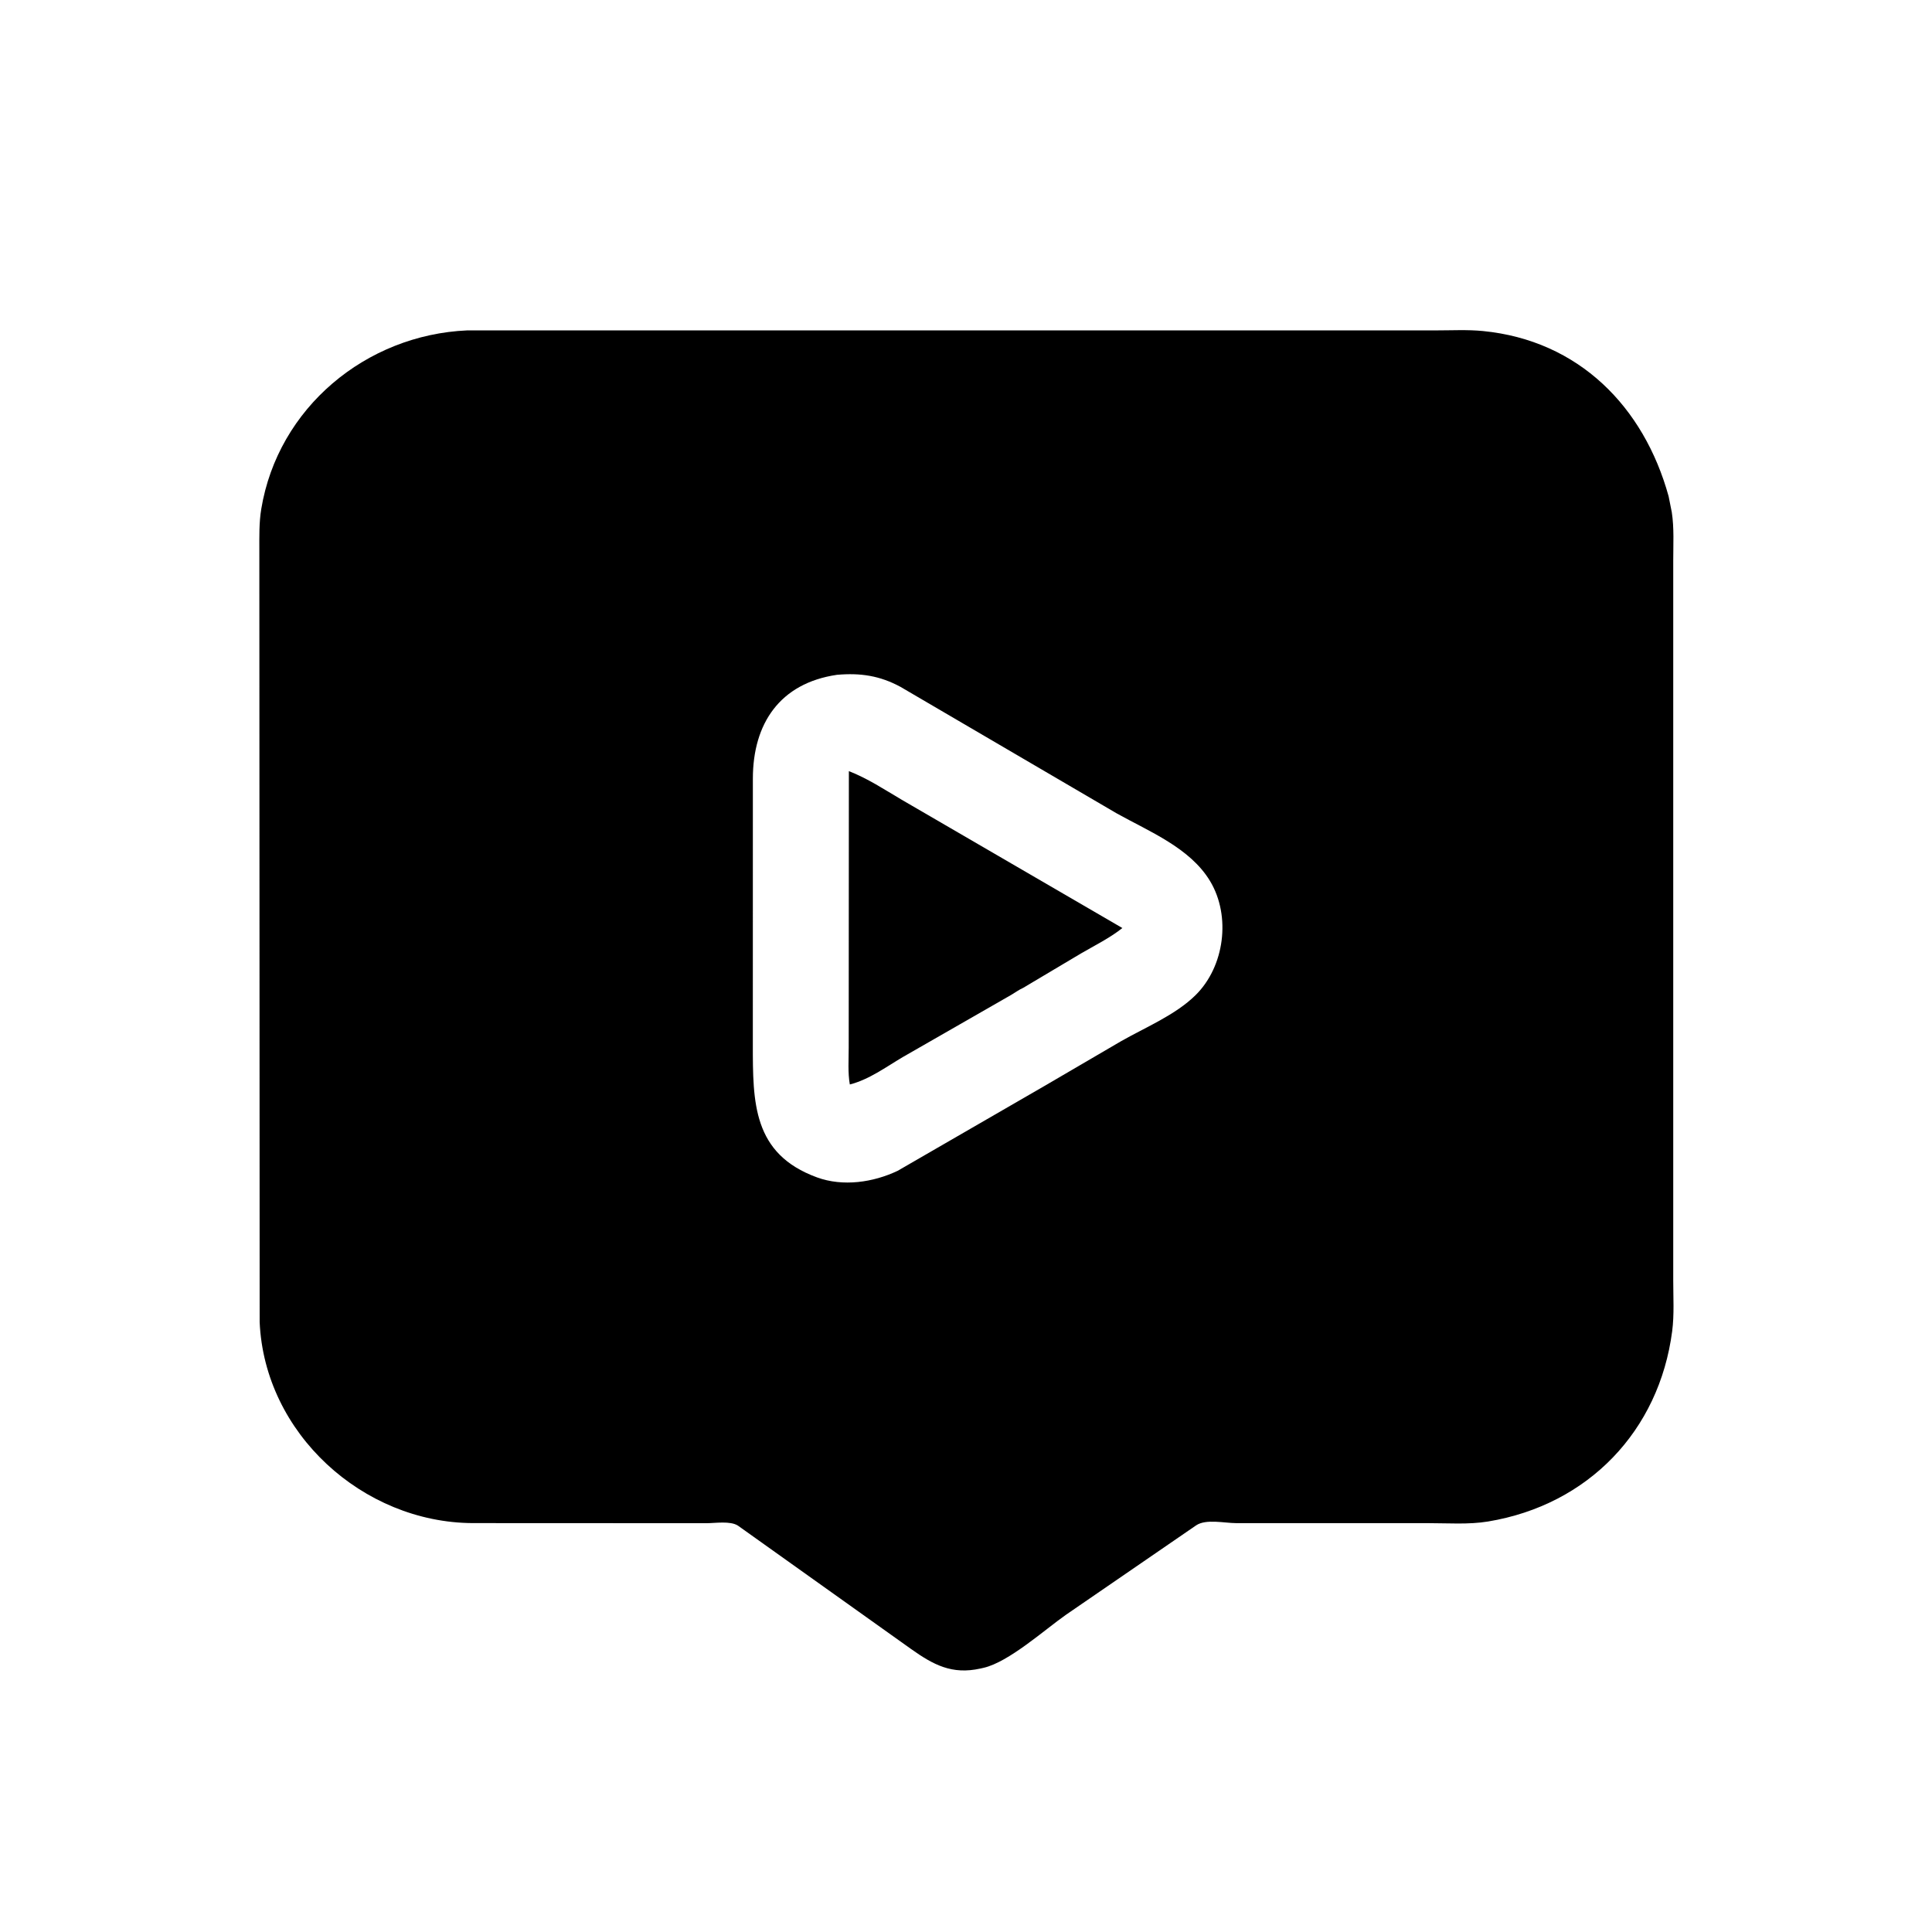 <svg version="1.1" xmlns="http://www.w3.org/2000/svg" style="display: block;" viewBox="0 0 2048 2048" width="640" height="640">
<path transform="translate(0,0)" fill="rgb(0,0,0)" d="M 1403.5 1614.61 L 1310.19 1614.58 C 1298.08 1614.56 1278.4 1609.88 1267.94 1616.95 L 1129.94 1711.75 C 1107.14 1727.75 1069.43 1761.76 1042.74 1767.93 L 1039.27 1768.72 C 1009.04 1775.43 989.406 1764.75 965.74 1748 L 782.227 1617.22 C 774.096 1611.97 757.961 1614.68 748.705 1614.66 L 500.827 1614.55 C 384.735 1613.88 280.407 1519.64 275.246 1401.44 L 274.91 583.581 C 274.926 568.797 274.534 554.119 276.96 539.475 C 294.706 432.324 387.822 354.921 495.342 350.227 L 1522.1 350.234 C 1538.51 350.249 1555.64 349.3 1571.94 350.901 C 1673.73 360.899 1742.62 431.299 1768.79 526.065 L 1772.17 543 C 1774.74 559.607 1773.69 577.524 1773.7 594.308 L 1773.7 1357.12 C 1773.68 1374.87 1774.87 1393.57 1772.57 1411.16 C 1758.77 1516.83 1683.62 1595.24 1577.5 1612.84 C 1556.86 1616.27 1534.35 1614.57 1513.37 1614.59 L 1403.5 1614.61 z M 887.143 715.343 C 826.597 724.242 798.129 767.096 798.071 825.274 L 798.033 1106.81 C 798.056 1168.54 797.736 1223.11 866.062 1248.08 C 893.583 1258.13 925.617 1253.41 951.542 1241.12 L 1106.56 1151.53 L 1188.21 1103.82 C 1214.21 1088.99 1245.99 1075.99 1267.38 1054.86 C 1298.11 1024.5 1304.99 971.258 1282.88 934.24 C 1261.71 898.799 1218.21 881.454 1183.74 862.211 L 954.569 728.101 C 932.675 716.254 912.031 713.139 887.143 715.343 z"/>
<path transform="translate(0,0)" fill="rgb(0,0,0)" d="M 1084.51 1047.22 C 1080.3 1049.06 1076 1052.22 1072.01 1054.57 L 957.04 1120.52 C 938.93 1131.19 921.426 1144.33 900.847 1149.58 C 898.634 1136.99 899.676 1123.17 899.664 1110.36 L 899.837 817.434 C 919.756 825.139 937.87 837.184 955.771 847.719 L 1189.76 983.753 C 1176.45 994.352 1160.46 1002.21 1145.79 1010.76 L 1084.51 1047.22 z"/>
</svg>